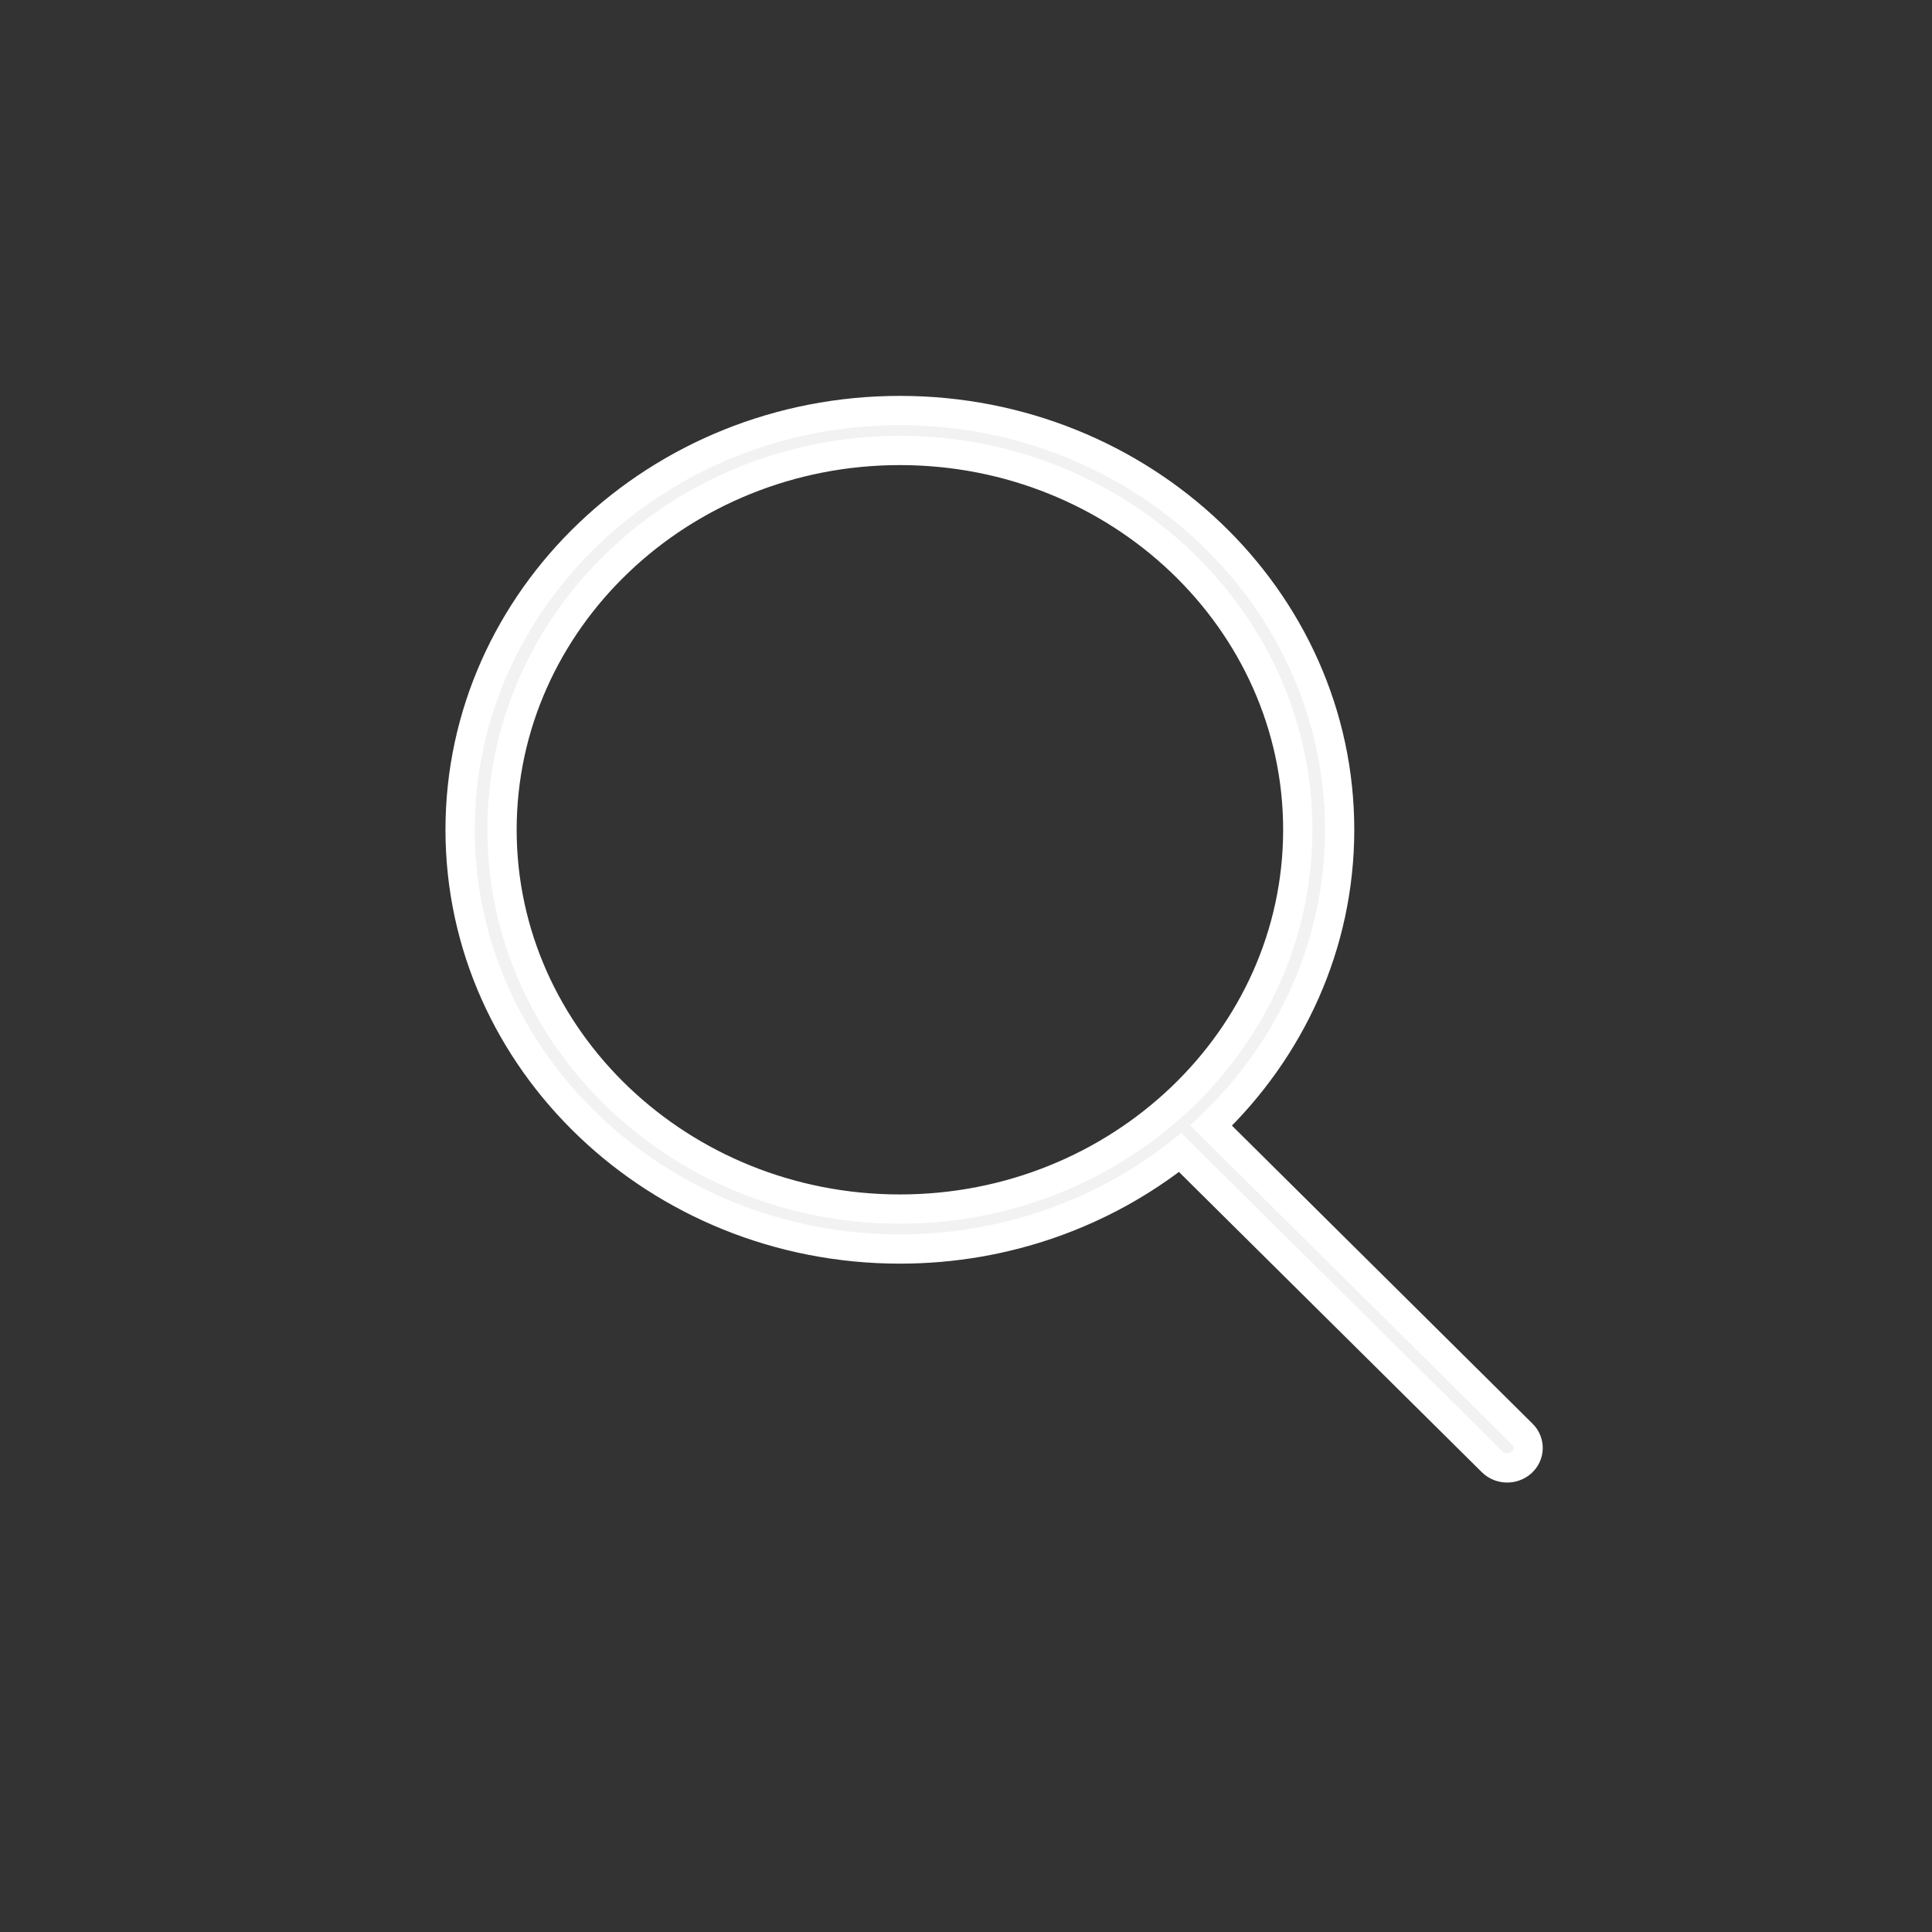 <svg width="33" height="33" viewBox="0 0 33 33" fill="none" xmlns="http://www.w3.org/2000/svg">
<rect x="0" y="0" width="33" height="33" fill="#333333" stroke="none"/>
<path d="M26.002 24.496L20.687 19.226C22.043 17.93 22.882 16.143 22.882 14.173C22.882 10.224 19.513 7.012 15.371 7.012C11.229 7.012 7.859 10.224 7.859 14.173C7.859 18.121 11.229 21.334 15.371 21.334C17.189 21.334 18.858 20.714 20.158 19.686L25.486 24.968C25.556 25.038 25.65 25.073 25.744 25.073C25.833 25.073 25.922 25.041 25.992 24.978C26.134 24.847 26.138 24.631 26.002 24.496ZM15.371 20.652C11.623 20.652 8.575 17.745 8.575 14.173C8.575 10.6 11.623 7.694 15.371 7.694C19.118 7.694 22.167 10.6 22.167 14.173C22.167 17.745 19.118 20.652 15.371 20.652Z" fill="#F2F2F2" stroke="white" stroke-width="0.5"/>
</svg>

